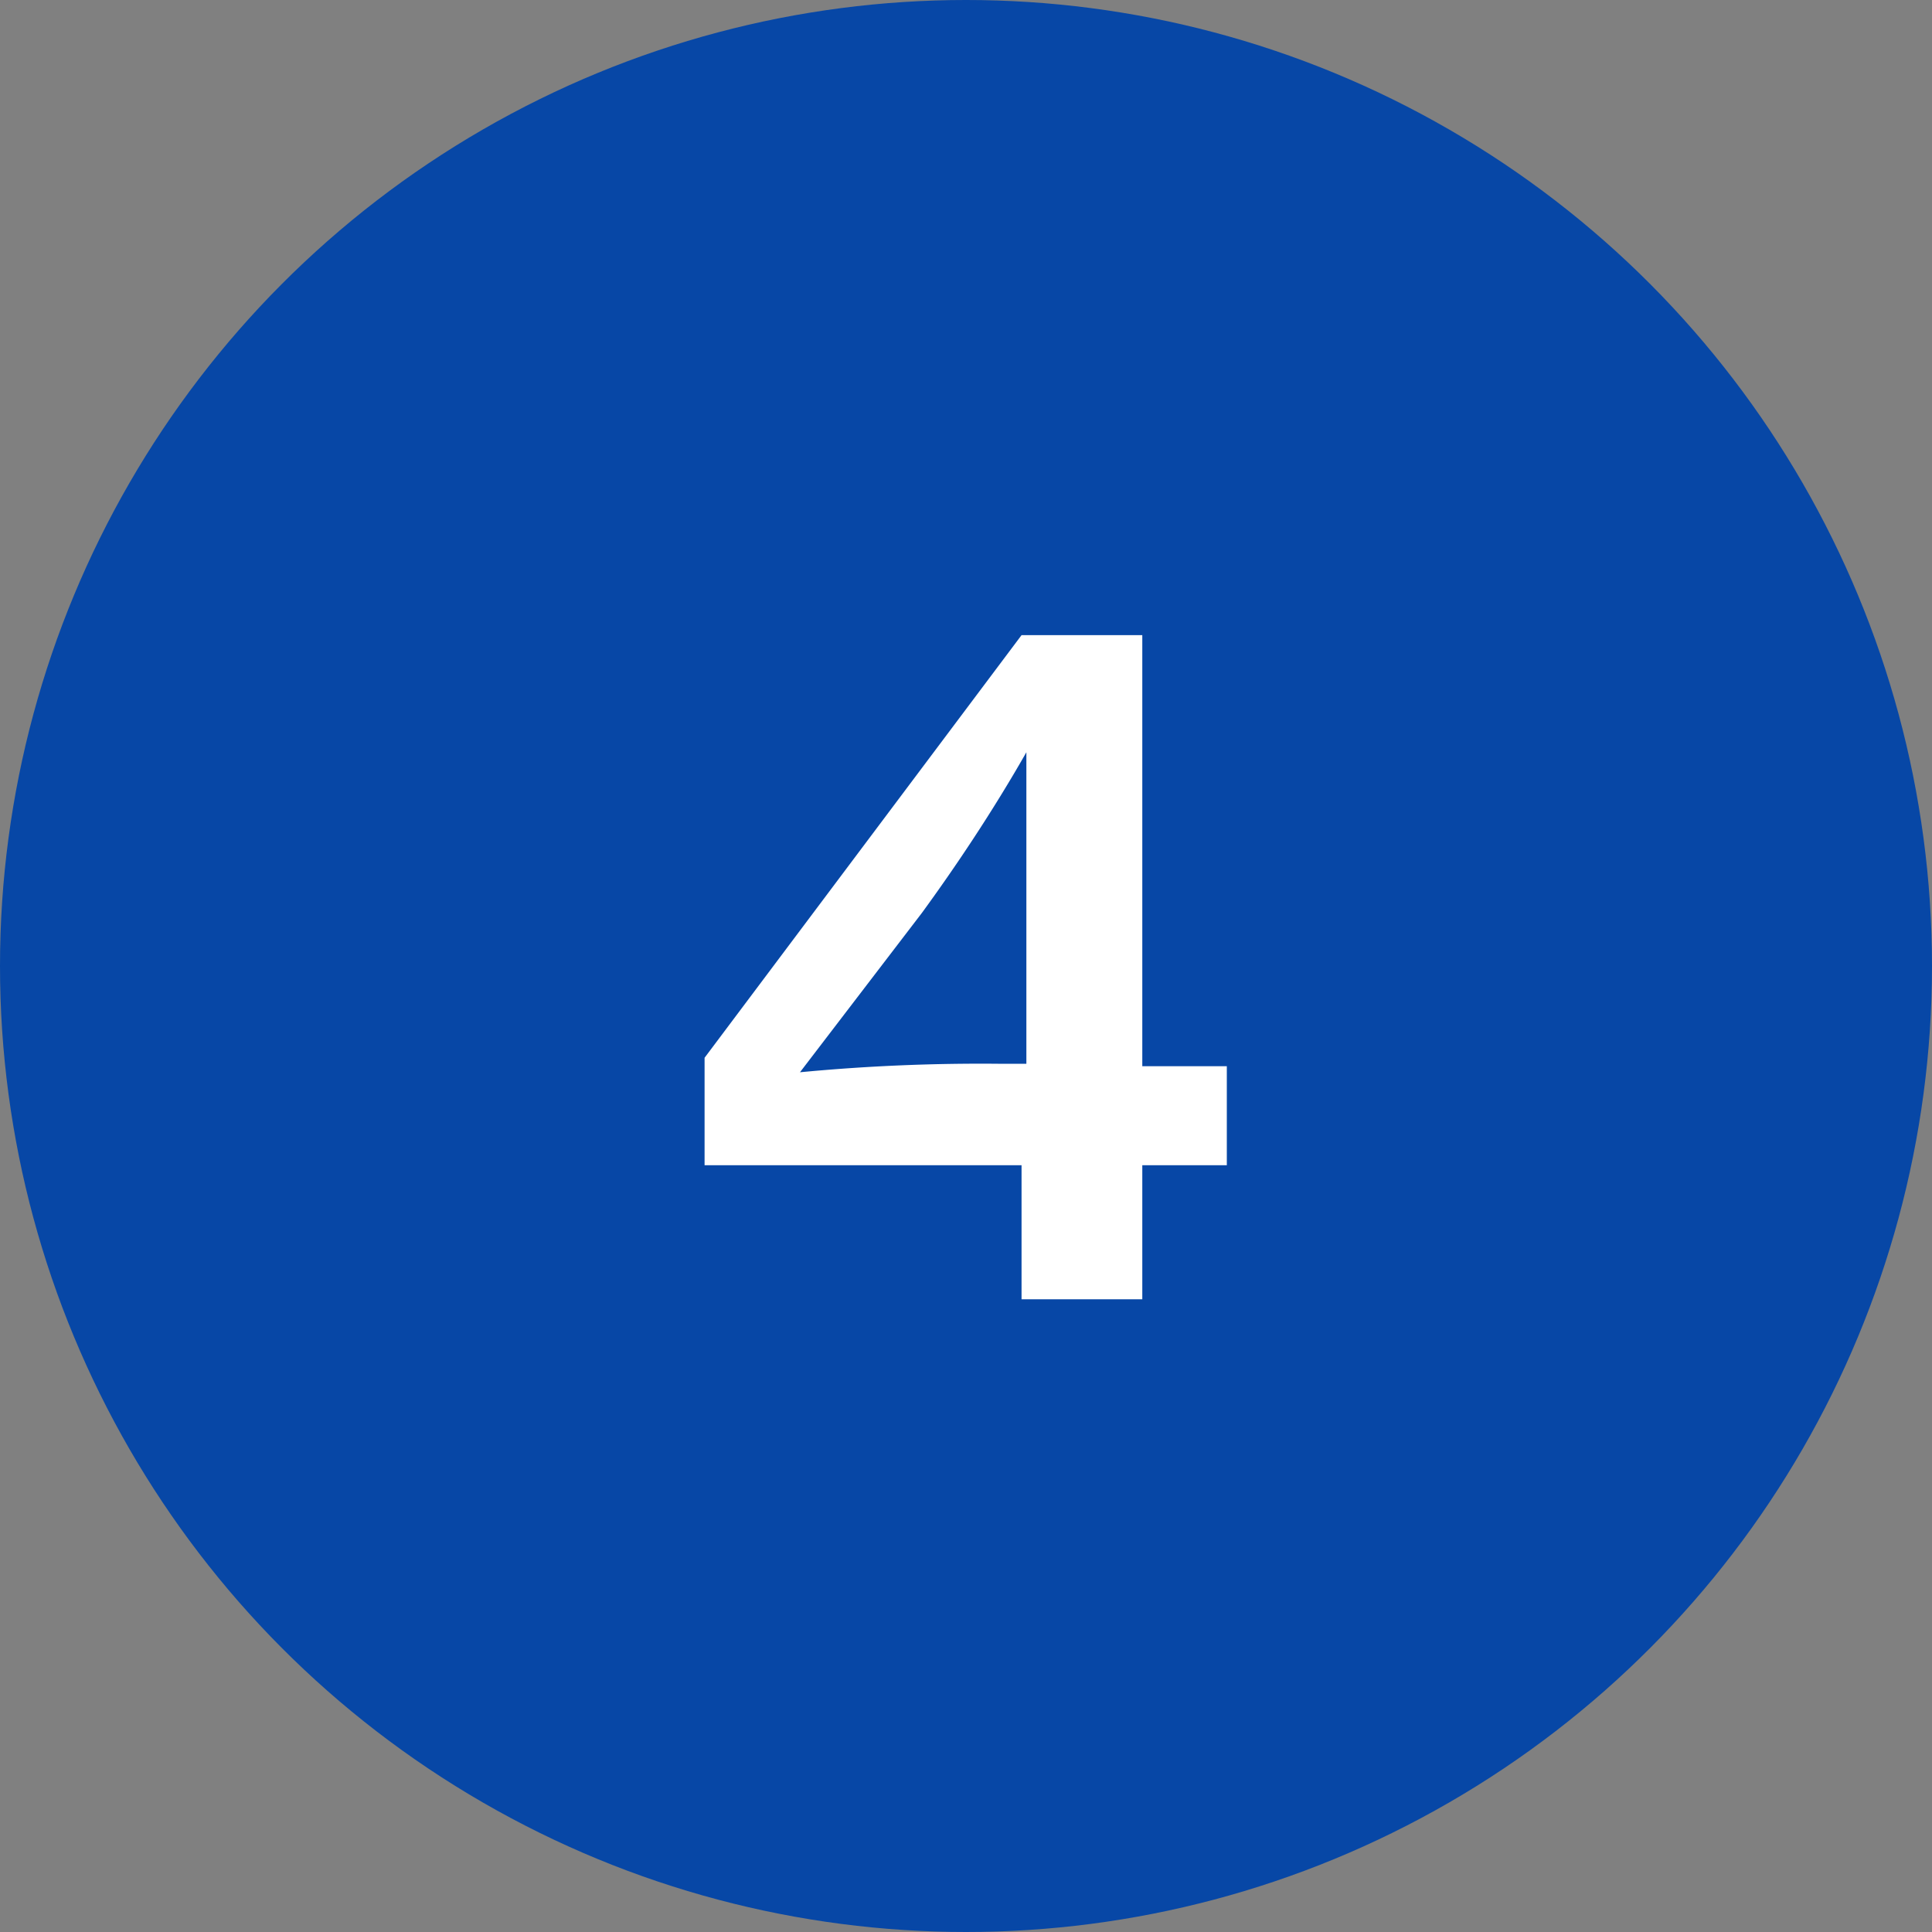 <svg id="Layer_1" data-name="Layer 1" xmlns="http://www.w3.org/2000/svg" viewBox="0 0 32 32"><rect x="0" y="0" width="32" height="32" fill="#808080" stroke="none"/><defs><style>.cls-1{fill:#0747a6;}.cls-2{fill:#fff;}</style></defs><title>Artboard 4</title><circle class="cls-1" cx="16" cy="16" r="16"/><path class="cls-2" d="M16.92,21.52V19.3H11.67V17.52l5.25-7h2v7.14h1.4V19.3h-1.4v2.22Zm-3.67-3.76a31.5,31.5,0,0,1,3.35-.14H17V12.46c-.57,1-1.19,1.92-1.73,2.66Z"/></svg>